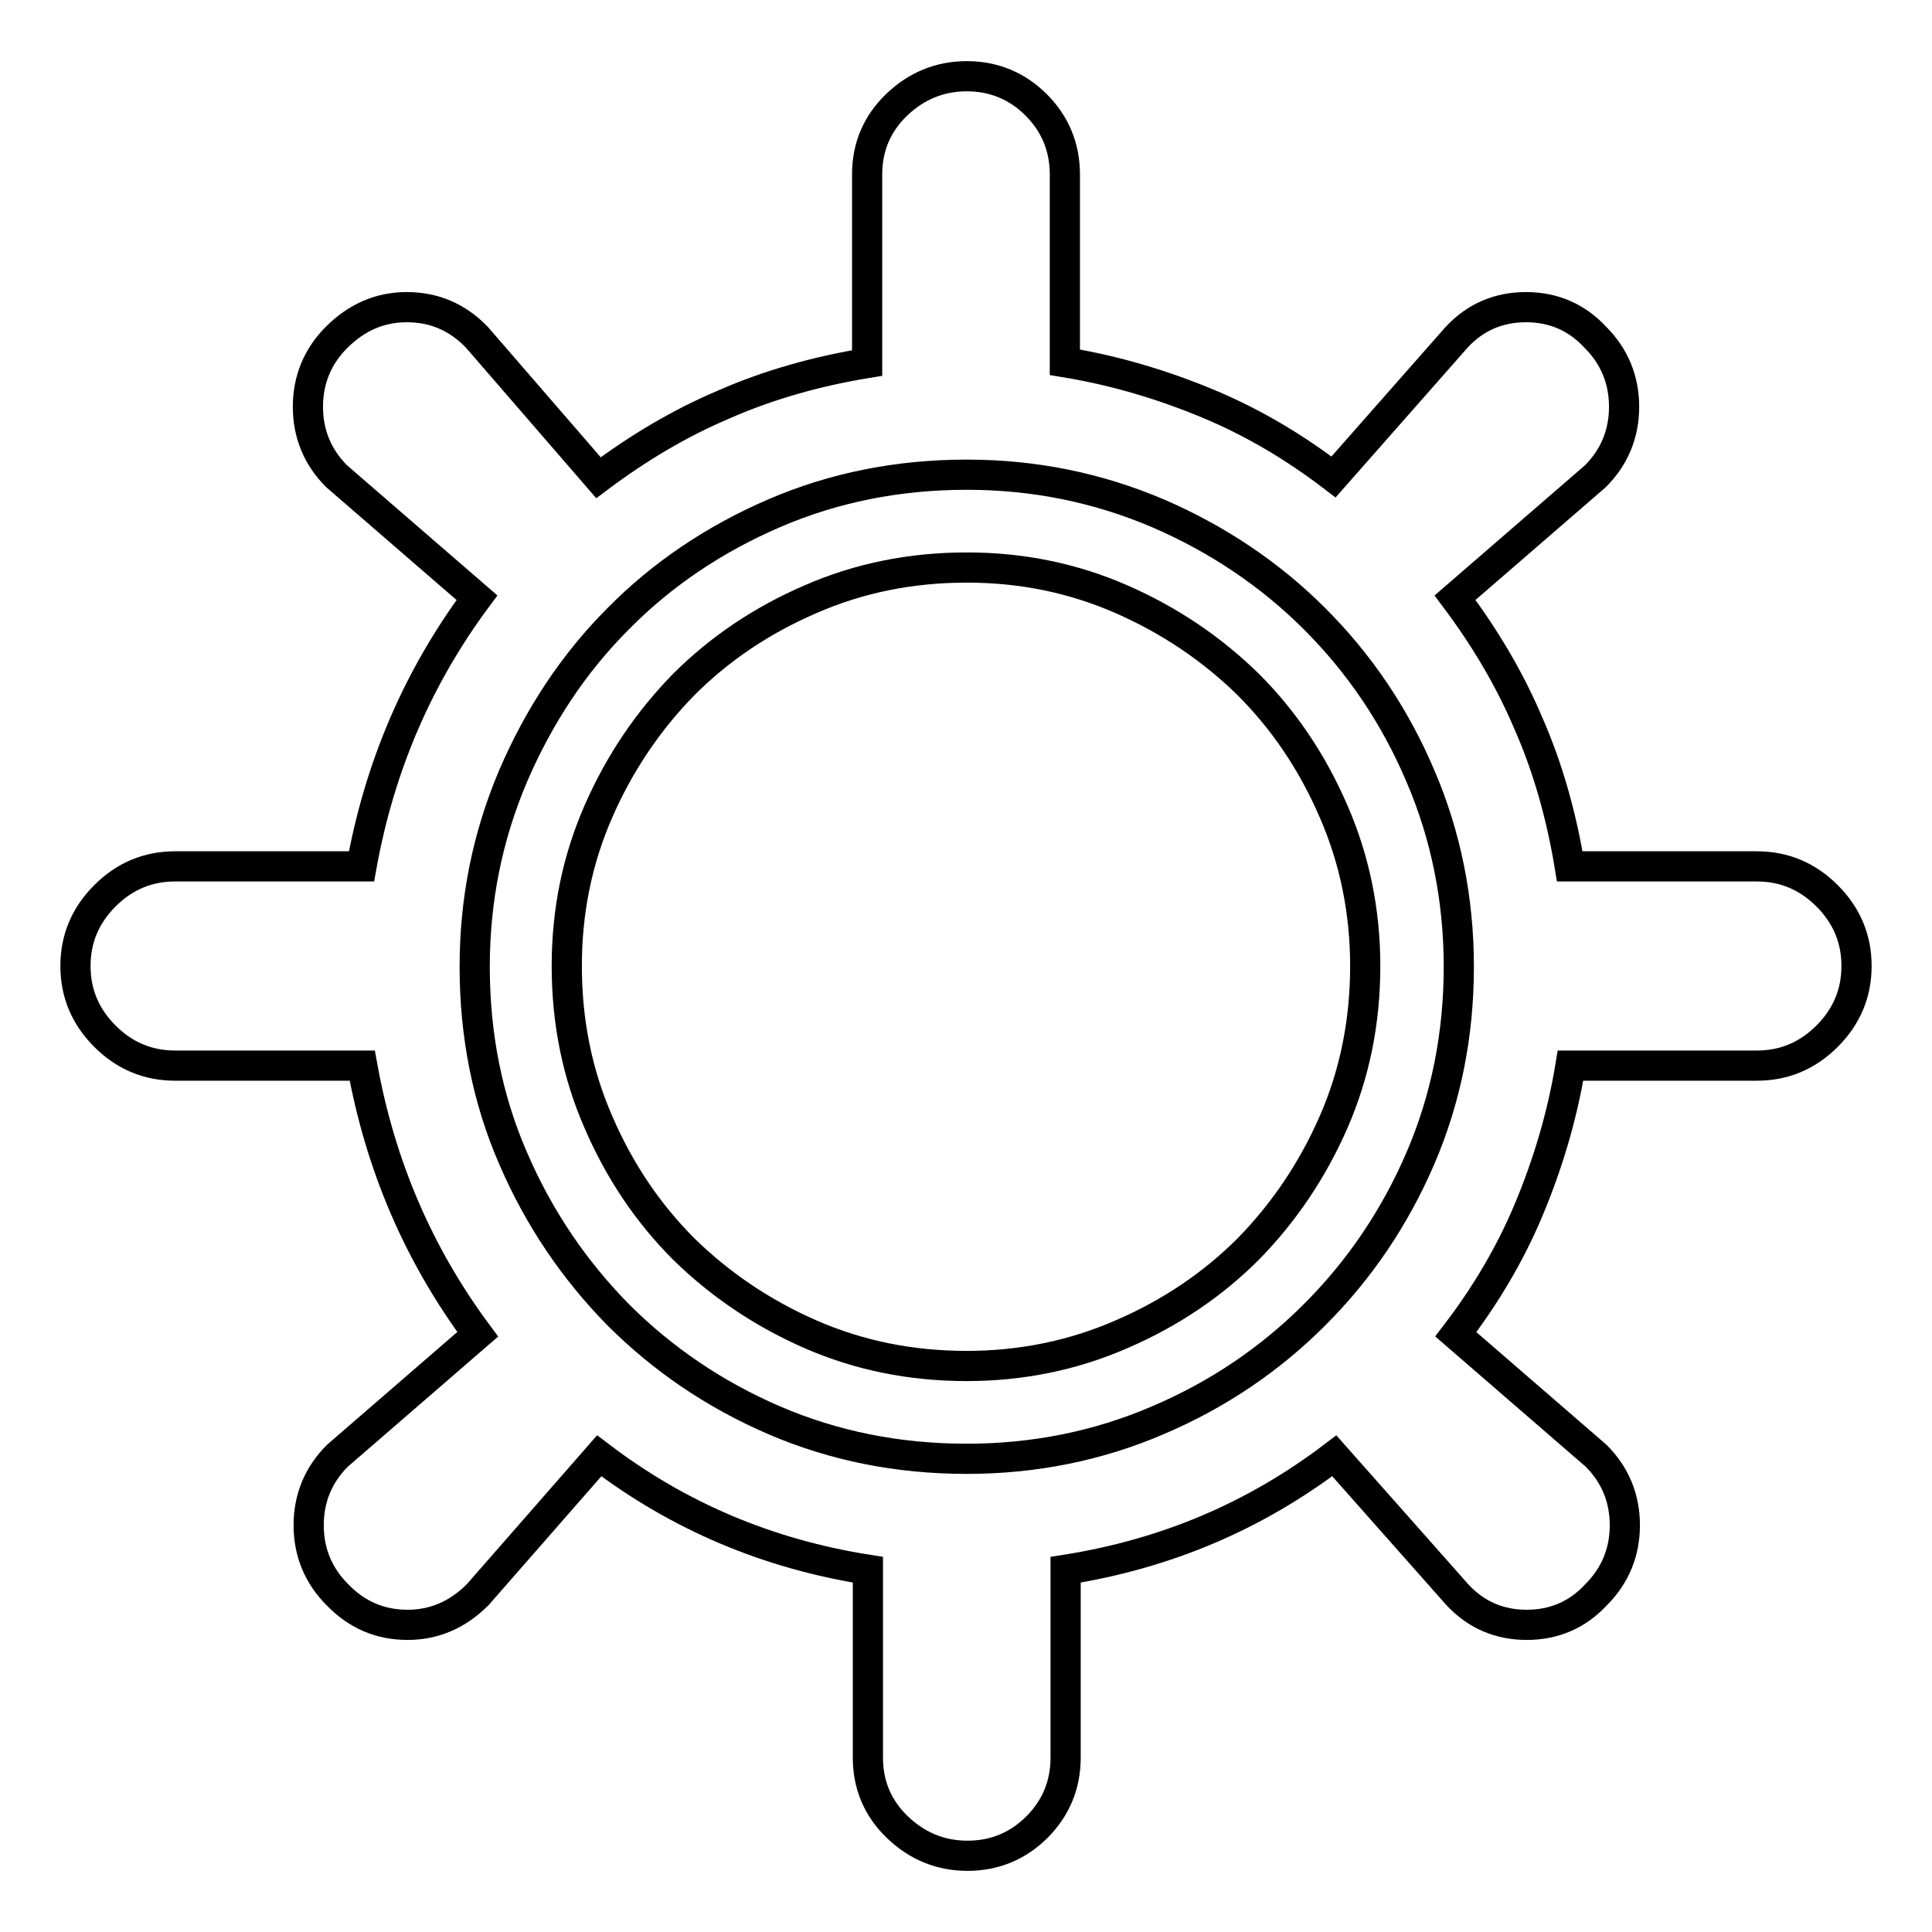 <?xml version="1.0" encoding="utf-8"?>
<!-- Svg Vector Icons : http://www.onlinewebfonts.com/icon -->
<!DOCTYPE svg PUBLIC "-//W3C//DTD SVG 1.1//EN" "http://www.w3.org/Graphics/SVG/1.1/DTD/svg11.dtd">
<svg version="1.1" xmlns="http://www.w3.org/2000/svg" xmlns:xlink="http://www.w3.org/1999/xlink" x="0px" y="0px" viewBox="0 0 256 256" enable-background="new 0 0 256 256" xml:space="preserve">
<g> <path stroke-width="4" fill-opacity="0" stroke="#000000"  d="M128.1,75.2c7.3,0,14.1,1.4,20.5,4.2c6.4,2.8,12,6.6,16.8,11.3c4.7,4.7,8.5,10.3,11.3,16.8 c2.8,6.4,4.2,13.3,4.2,20.5c0,7.4-1.4,14.3-4.2,20.7c-2.8,6.4-6.6,12-11.3,16.8c-4.7,4.7-10.3,8.5-16.8,11.3 c-6.4,2.8-13.3,4.2-20.5,4.2c-7.4,0-14.3-1.4-20.7-4.2c-6.4-2.8-12-6.6-16.8-11.3c-4.7-4.7-8.5-10.3-11.3-16.8 c-2.8-6.4-4.2-13.3-4.2-20.7c0-7.3,1.4-14.1,4.2-20.5c2.8-6.4,6.6-12,11.3-16.8c4.7-4.7,10.3-8.5,16.8-11.3 C113.8,76.6,120.7,75.2,128.1,75.2z M232.8,114.8c3.6,0,6.7,1.3,9.3,3.9c2.6,2.6,3.9,5.7,3.9,9.3c0,3.6-1.3,6.7-3.9,9.3 c-2.6,2.6-5.7,3.9-9.3,3.9h-24.7c-1.1,6.7-3,13-5.5,19s-5.8,11.5-9.7,16.6l18.6,16.1c2.5,2.5,3.8,5.6,3.8,9.2 c0,3.6-1.3,6.7-3.8,9.2c-2.5,2.7-5.6,4-9.2,4s-6.7-1.3-9.2-4l-16.3-18.4c-10.5,8-22.3,13-35.6,15.1v24.9c0,3.6-1.3,6.7-3.8,9.2 c-2.5,2.5-5.6,3.8-9.2,3.8c-3.6,0-6.7-1.3-9.3-3.8c-2.6-2.5-3.9-5.6-3.9-9.2V208c-13.3-2.1-25.1-7.1-35.6-15.1l-16.1,18.4 c-2.7,2.7-5.8,4-9.3,4c-3.6,0-6.7-1.3-9.3-4c-2.5-2.5-3.8-5.6-3.8-9.2c0-3.6,1.3-6.7,3.8-9.2l18.6-16.1 c-7.8-10.5-12.9-22.3-15.3-35.6H23.2c-3.6,0-6.7-1.3-9.3-3.9c-2.6-2.6-3.9-5.7-3.9-9.3c0-3.6,1.3-6.7,3.9-9.3 c2.6-2.6,5.7-3.9,9.3-3.9h24.7c2.4-13.3,7.5-25.1,15.3-35.6L44.6,63.1c-2.5-2.5-3.8-5.6-3.8-9.2c0-3.6,1.3-6.7,3.8-9.2 c2.7-2.7,5.8-4,9.3-4c3.6,0,6.7,1.3,9.3,4l16.1,18.6c5.2-3.9,10.7-7.2,16.6-9.7c5.9-2.6,12.3-4.4,19-5.5V23.1 c0-3.6,1.3-6.7,3.9-9.2c2.6-2.5,5.7-3.8,9.3-3.8c3.6,0,6.7,1.3,9.2,3.8c2.5,2.5,3.8,5.6,3.8,9.2V48c6.7,1.1,13,3,19,5.5 s11.5,5.8,16.6,9.7L193,44.7c2.5-2.7,5.6-4,9.2-4s6.7,1.3,9.2,4c2.5,2.5,3.8,5.6,3.8,9.2c0,3.6-1.3,6.7-3.8,9.2l-18.6,16.1 c3.9,5.2,7.2,10.7,9.7,16.6c2.6,5.9,4.4,12.3,5.5,19H232.8L232.8,114.8z M128.1,193.3c8.9,0,17.4-1.7,25.3-5.1 c8-3.4,14.9-8.1,20.8-14c5.9-5.9,10.6-12.8,14-20.7s5.1-16.4,5.1-25.4c0-8.9-1.7-17.4-5.1-25.3c-3.4-8-8.1-14.9-14-20.8 c-5.9-5.9-12.9-10.6-20.8-14c-8-3.4-16.4-5.1-25.3-5.1c-9.1,0-17.6,1.7-25.5,5.1s-14.9,8.1-20.7,14c-5.9,5.9-10.5,12.9-13.9,20.8 c-3.4,8-5.1,16.4-5.1,25.3c0,9.1,1.7,17.6,5.1,25.4c3.4,7.9,8.1,14.8,13.9,20.7c5.9,5.9,12.8,10.6,20.7,14 C110.5,191.6,119,193.3,128.1,193.3z"/></g>
</svg>